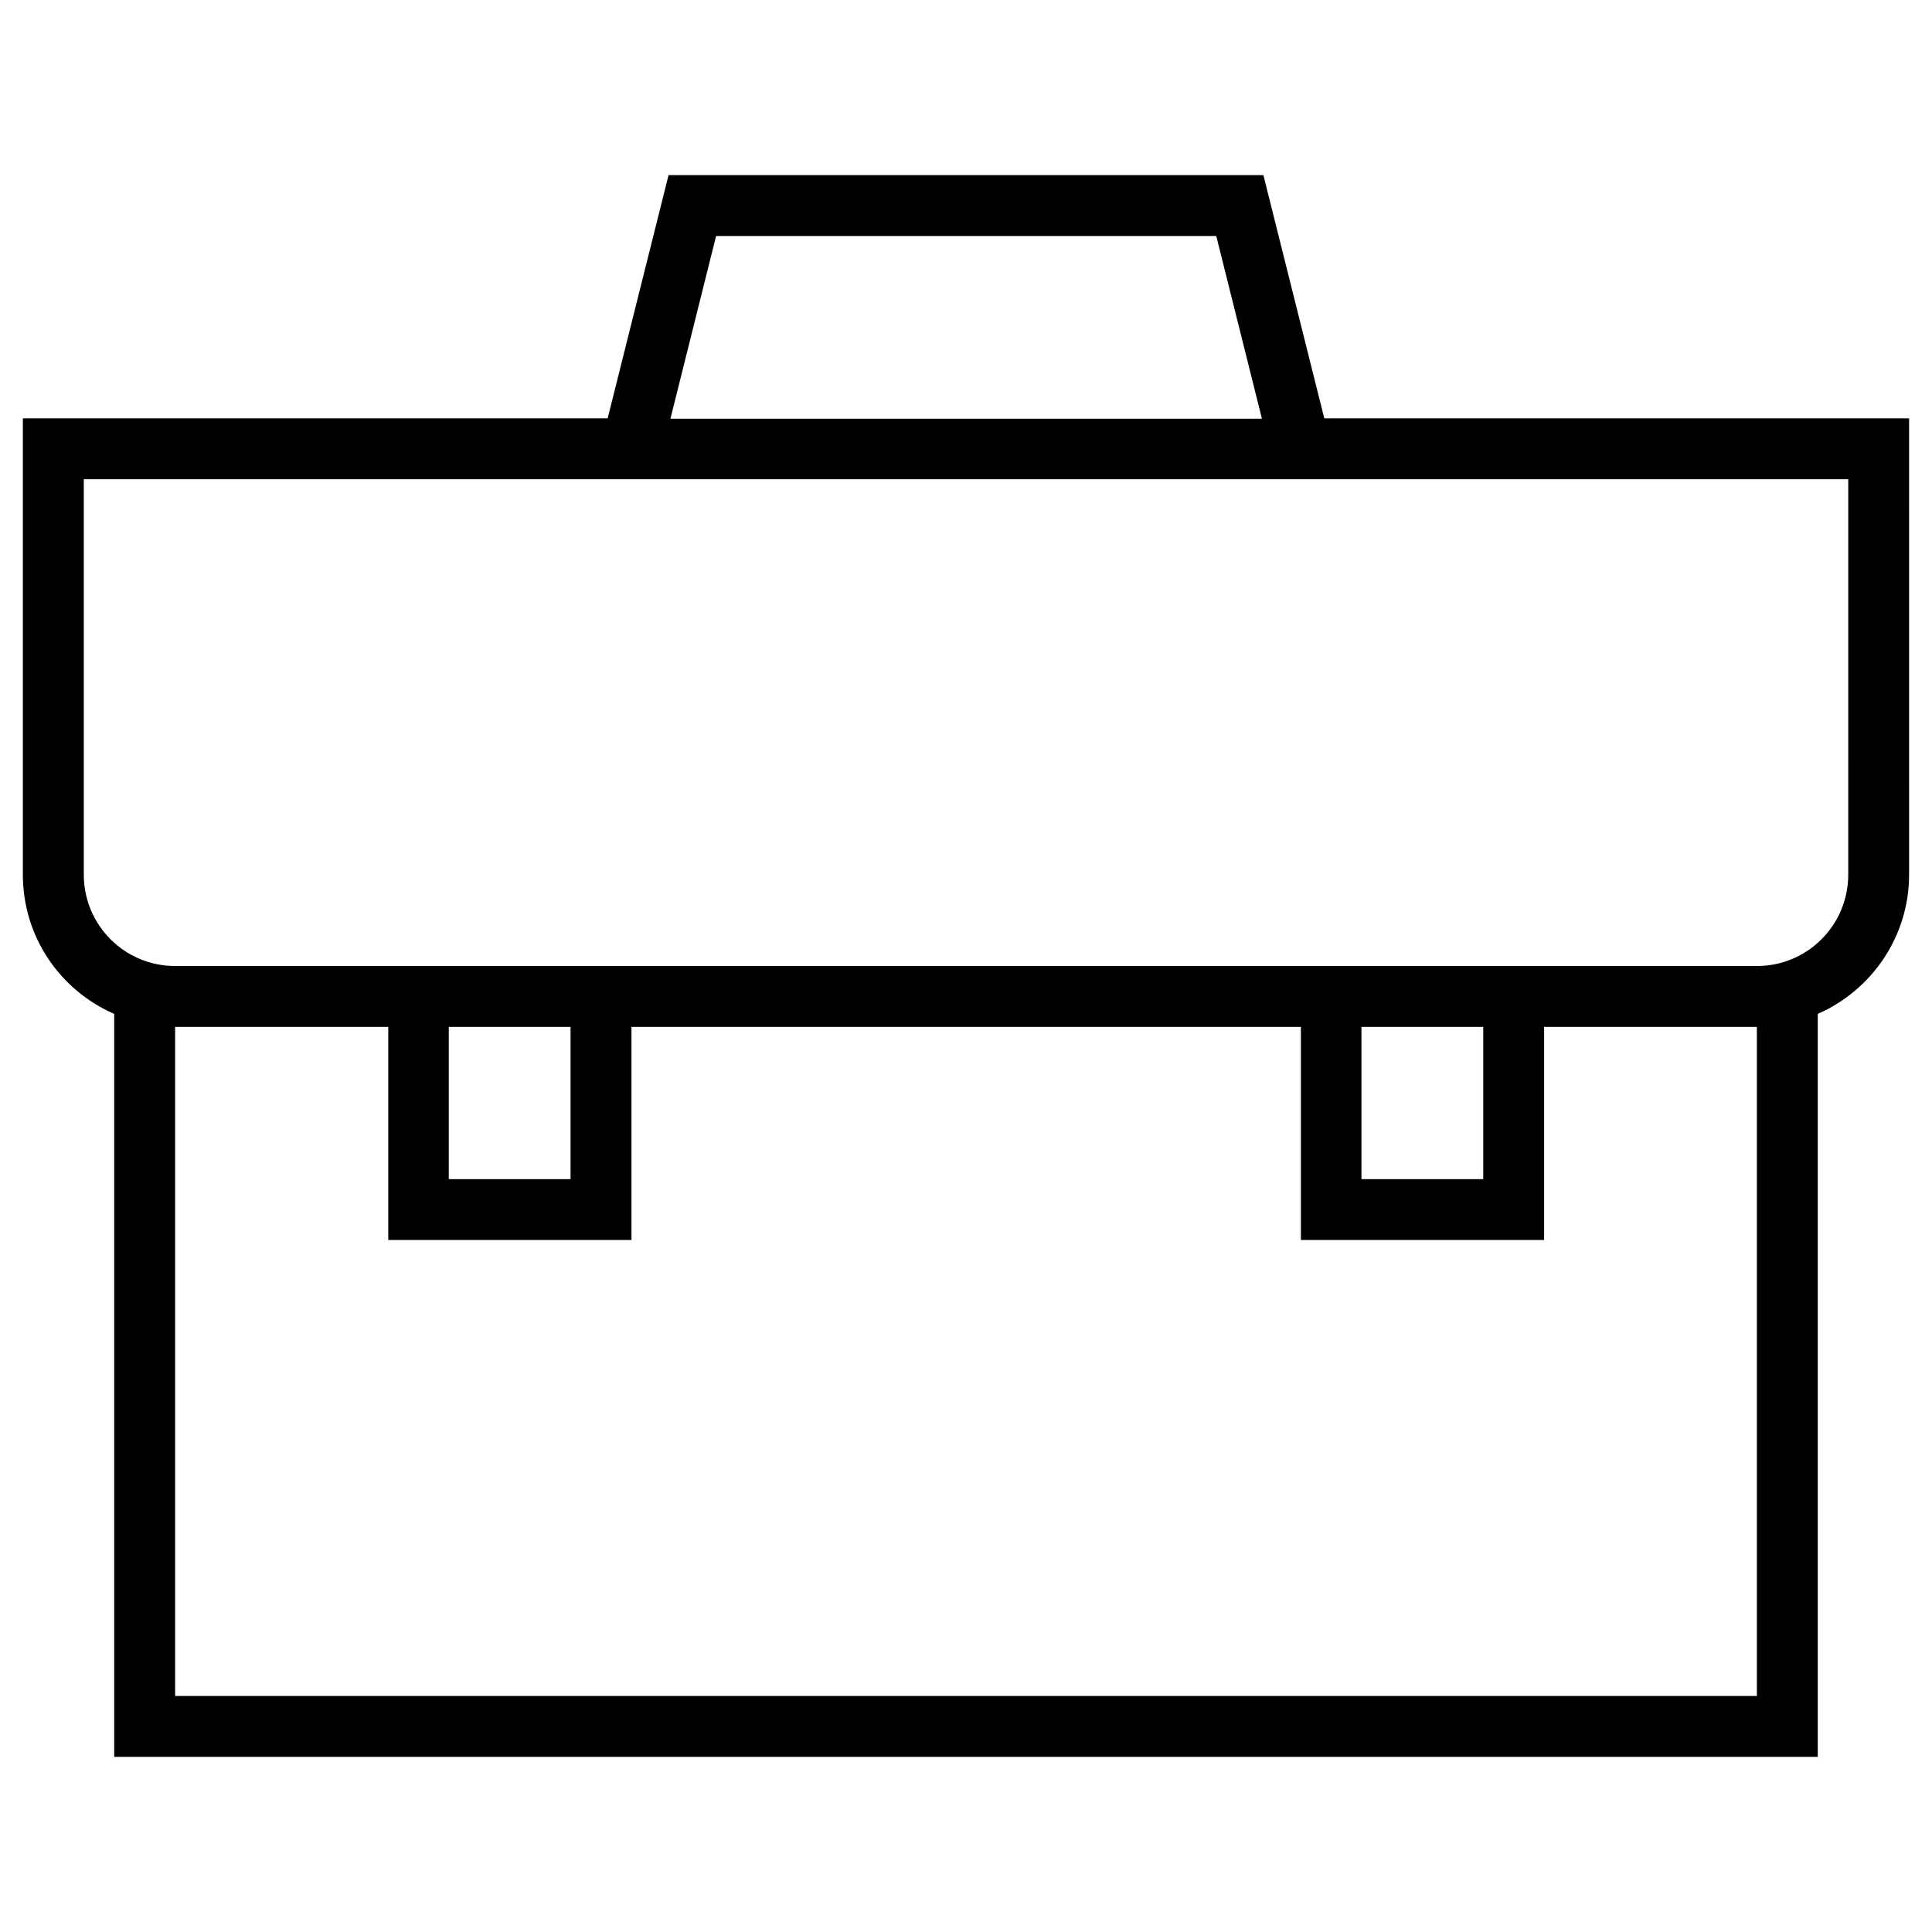 <?xml version="1.0" encoding="UTF-8"?>
<!-- Uploaded to: SVG Repo, www.svgrepo.com, Generator: SVG Repo Mixer Tools -->
<svg fill="#000000" width="800px" height="800px" version="1.1" viewBox="144 144 512 512" xmlns="http://www.w3.org/2000/svg">
 <path d="m494.95 254.86-16.137-64.453h-157.64l-16.137 64.453h-154.98v120.93c0 16.531 9.938 30.699 24.207 36.898v196.9h451.46v-196.9c14.168-6.199 24.207-20.367 24.207-36.898l-0.004-120.93zm-161.18-48.316h132.55l12.102 48.414h-156.75zm275.82 386.91h-419.18v-177.32h56.48v56.48h64.453v-56.48h177.41v56.48h64.453v-56.48h56.383zm-346.66-136.97v-40.344h32.273v40.344zm241.87 0v-40.344h32.273v40.344zm129-80.688c0 13.383-10.824 24.207-24.207 24.207h-419.18c-13.383 0-24.207-10.824-24.207-24.207v-104.8h467.6z"/>
</svg>